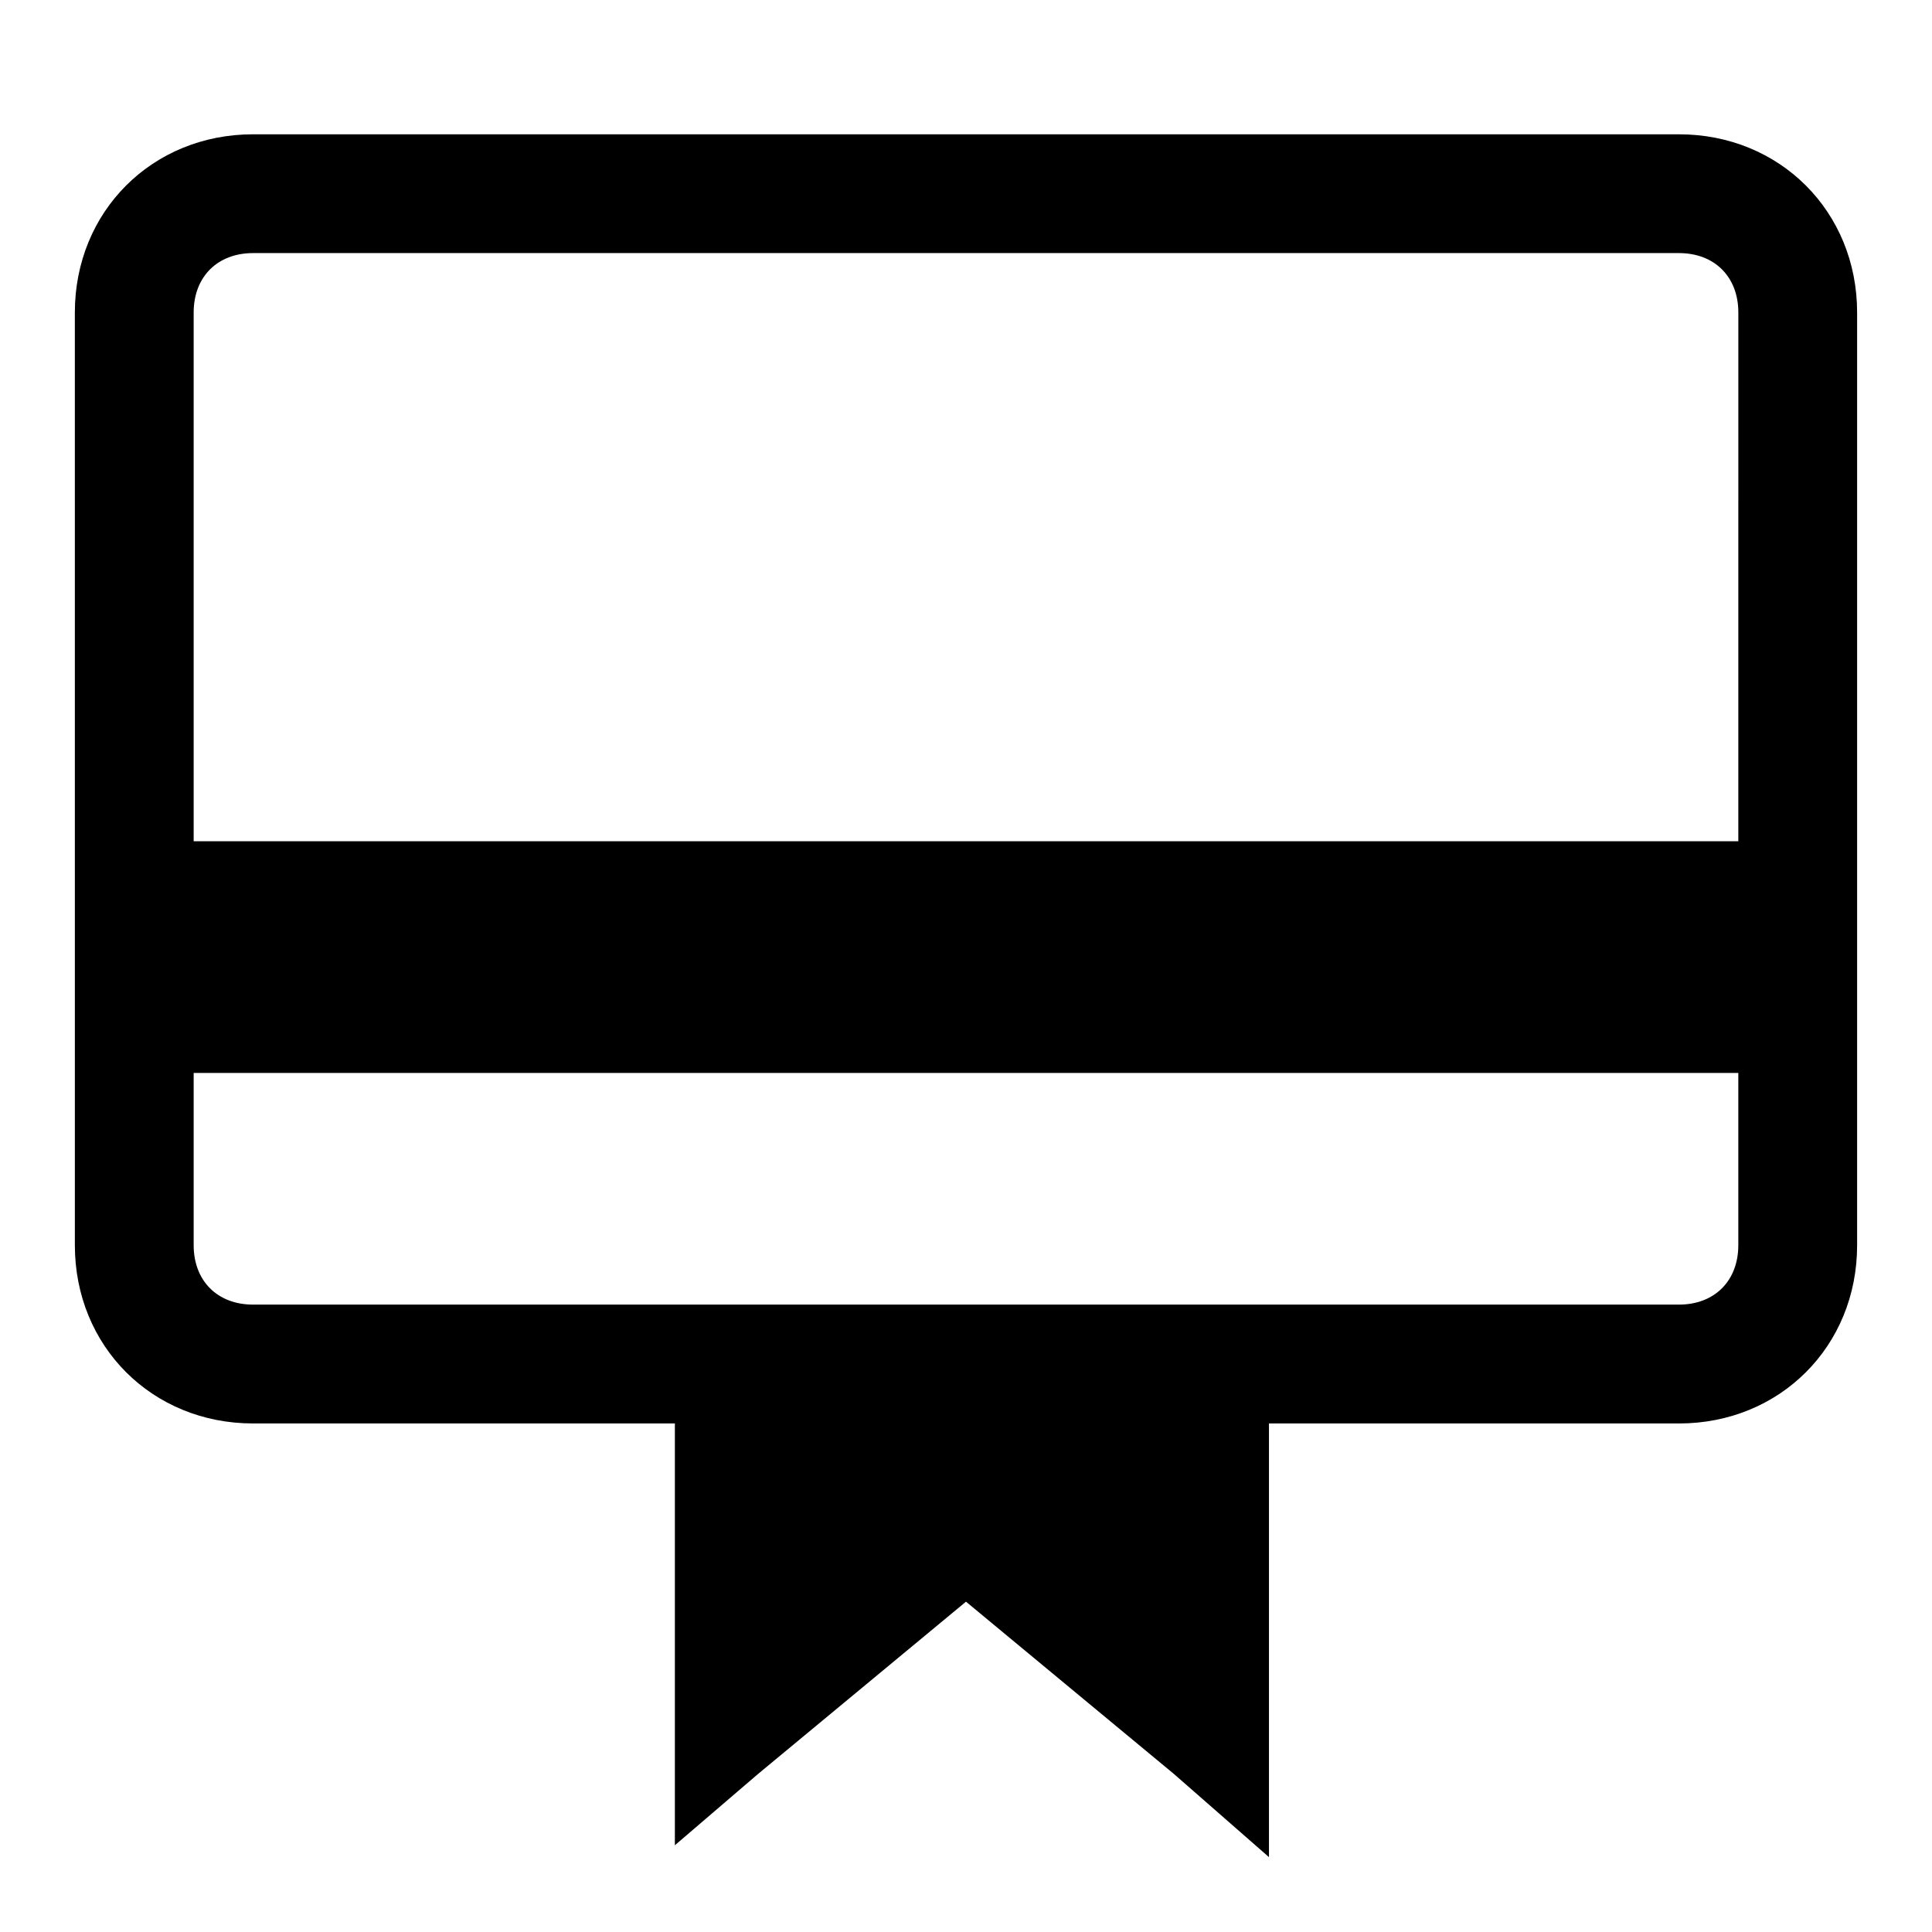 <?xml version="1.0" encoding="UTF-8"?>
<!-- Uploaded to: ICON Repo, www.iconrepo.com, Generator: ICON Repo Mixer Tools -->
<svg fill="#000000" width="800px" height="800px" version="1.1" viewBox="144 144 512 512" xmlns="http://www.w3.org/2000/svg">
 <g>
  <path d="m588.93 521.23h-377.86c-26.766 0-47.23-20.469-47.23-47.23l-0.004-247.18c0-26.766 20.469-47.23 47.23-47.23h377.86c26.766 0 47.23 20.469 47.23 47.23v247.18c0.008 26.77-20.461 47.234-47.227 47.234zm-377.86-310.16c-9.445 0-15.746 6.297-15.746 15.742v247.18c0 9.445 6.297 15.742 15.742 15.742h377.86c9.445 0 15.742-6.297 15.742-15.742l0.008-247.18c0-9.445-6.297-15.742-15.742-15.742z"/>
  <path d="m179.58 366.94h440.83v61.402h-440.83z"/>
  <path d="m480.29 502.34v133.82l-25.191-22.043-55.102-45.656-55.105 45.656-22.043 18.895v-130.68z"/>
 </g>
</svg>